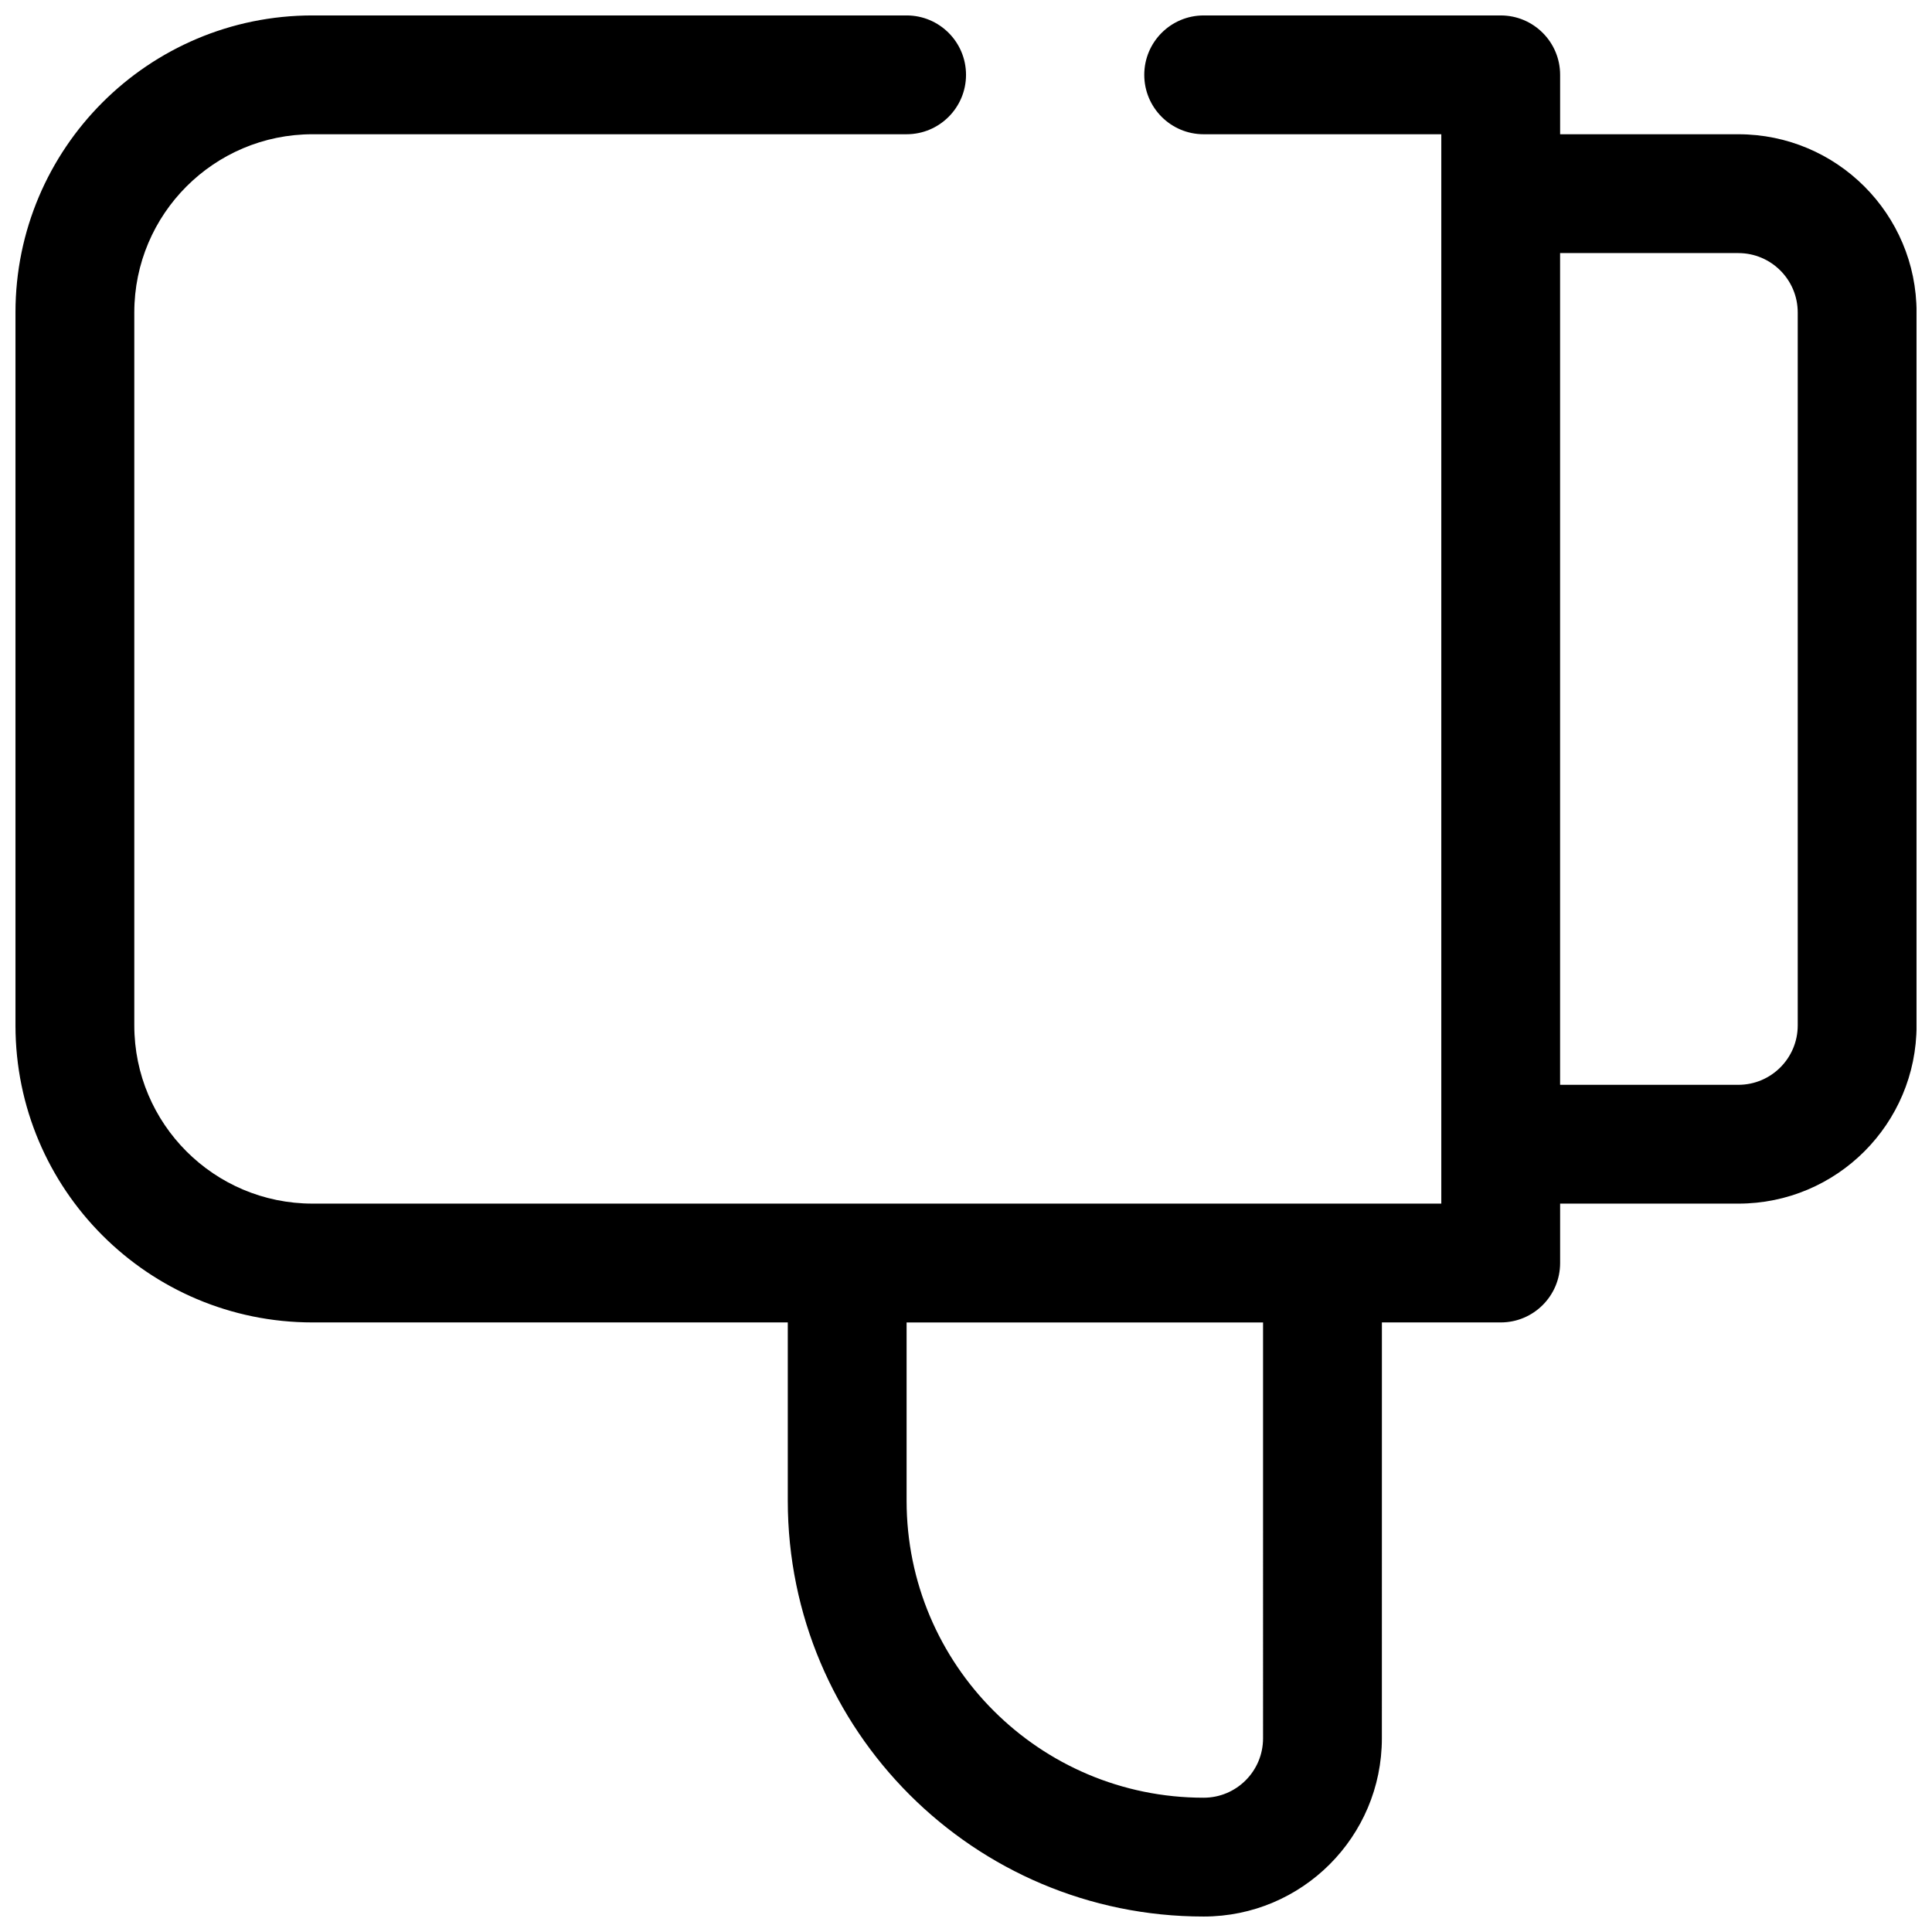 <?xml version="1.0" encoding="UTF-8"?>
<!-- Uploaded to: ICON Repo, www.iconrepo.com, Generator: ICON Repo Mixer Tools -->
<svg width="800px" height="800px" version="1.1" viewBox="144 144 512 512" xmlns="http://www.w3.org/2000/svg">
 <defs>
  <clipPath id="a">
   <path d="m148.09 148.09h503.81v503.81h-503.81z"/>
  </clipPath>
 </defs>
 <g clip-path="url(#a)">
  <path d="m510.21 604.67c0 26.086-21.145 47.23-47.23 47.23-60.867 0-110.21-49.34-110.21-110.21v-47.234h-125.95c-43.473 0-78.719-35.242-78.719-78.719v-188.93c0-43.473 35.246-78.719 78.719-78.719h157.44c8.695 0 15.746 7.051 15.746 15.742 0 8.695-7.051 15.746-15.746 15.746h-157.44c-26.086 0-47.23 21.145-47.23 47.23v188.93c0 26.086 21.145 47.234 47.23 47.234h299.14v-283.39h-62.973c-8.699 0-15.746-7.051-15.746-15.746 0-8.691 7.047-15.742 15.746-15.742h78.719c8.695 0 15.742 7.051 15.742 15.742v15.746h47.234c26.086 0 47.23 21.145 47.23 47.23v188.93c0 26.086-21.145 47.234-47.23 47.234h-47.234v15.742c0 8.695-7.047 15.742-15.742 15.742h-31.488zm-31.488-110.21h-94.465v47.234c0 43.477 35.246 78.719 78.723 78.719 8.695 0 15.742-7.047 15.742-15.742zm78.719-62.973h47.234c8.695 0 15.742-7.051 15.742-15.746v-188.93c0-8.695-7.047-15.742-15.742-15.742h-47.234z" fill-rule="evenodd"/>
 </g>
</svg>